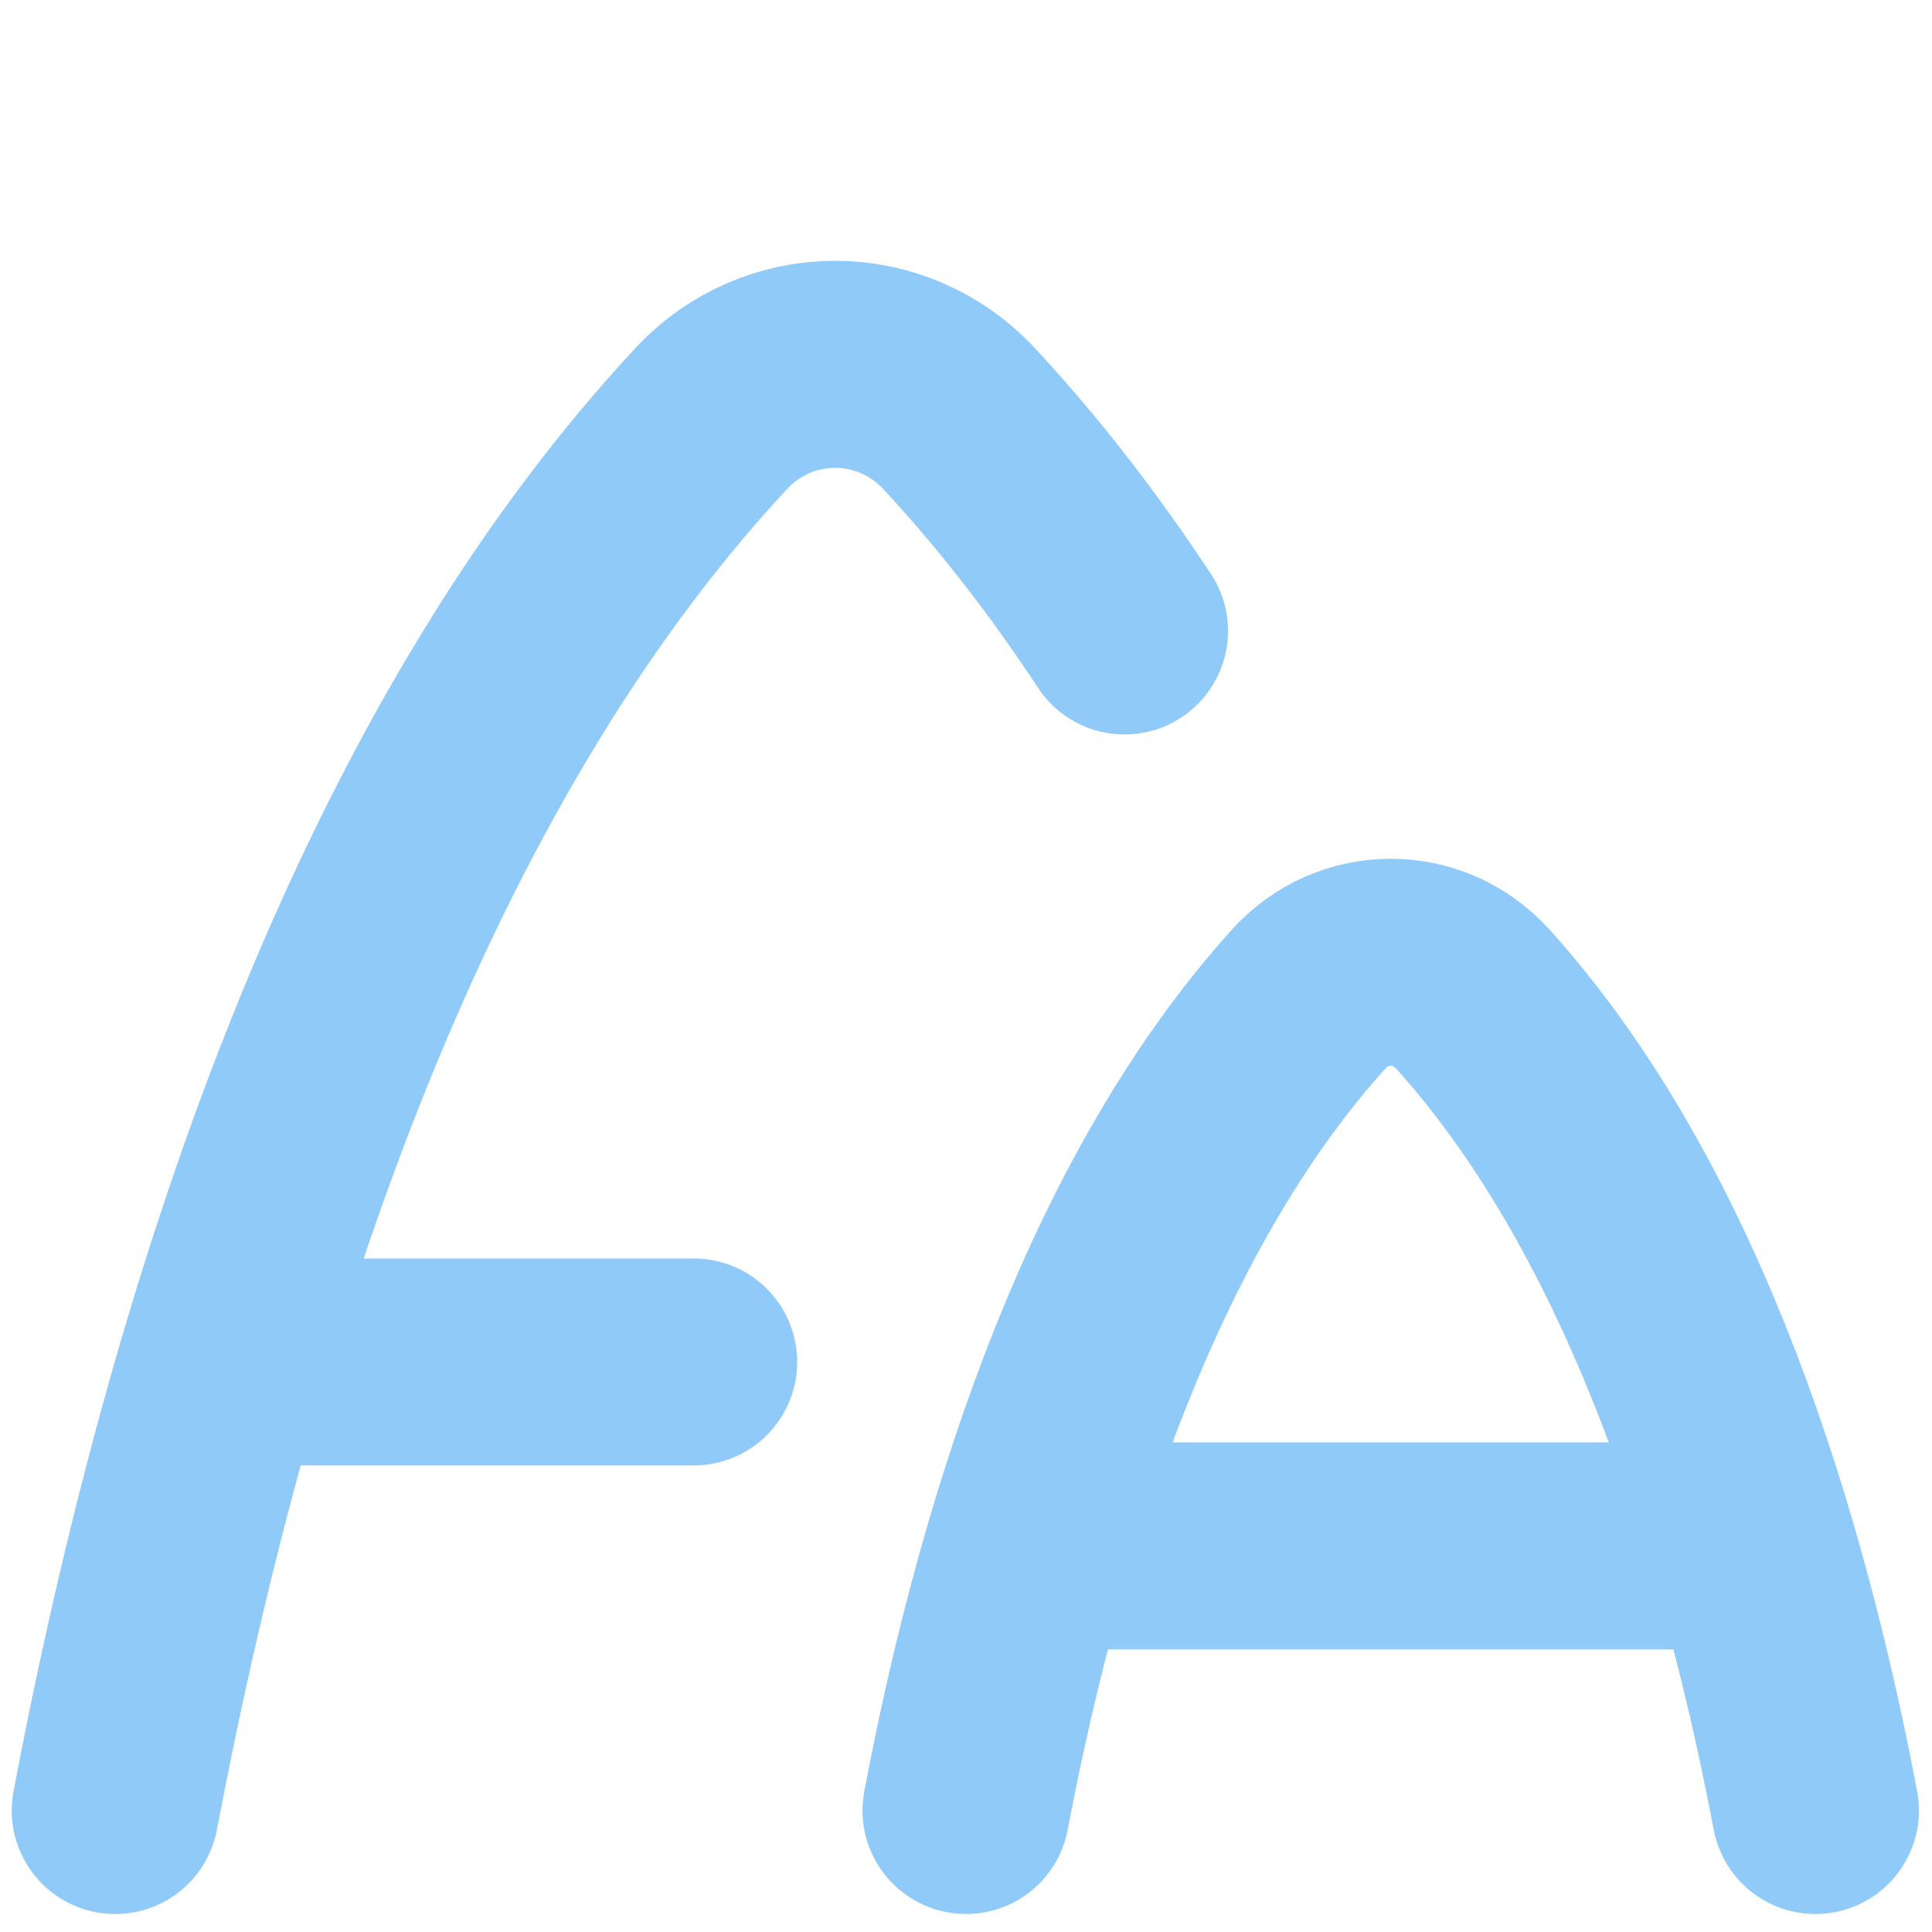 <?xml version="1.0" encoding="UTF-8"?> <svg xmlns="http://www.w3.org/2000/svg" width="56" height="56" viewBox="0 0 56 56" fill="none"><path d="M28 52.478C29.695 43.548 32.737 34.728 37.928 28.962C39.214 27.535 41.407 27.535 42.693 28.962C47.884 34.727 50.926 43.548 52.621 52.478" stroke="#90CAF9" stroke-width="6" stroke-linecap="round" stroke-linejoin="round"></path><path d="M3.34 52.479C6.261 37.094 11.539 21.901 20.605 12.143C22.566 10.032 25.847 10.032 27.808 12.143C29.538 14.005 31.131 16.066 32.595 18.288" stroke="#90CAF9" stroke-width="6" stroke-linecap="round" stroke-linejoin="round"></path><path d="M29.838 44.809L50.811 44.809" stroke="#90CAF9" stroke-width="6"></path><path d="M6.467 39.477L20.106 39.477" stroke="#90CAF9" stroke-width="6" stroke-linecap="round"></path></svg> 
